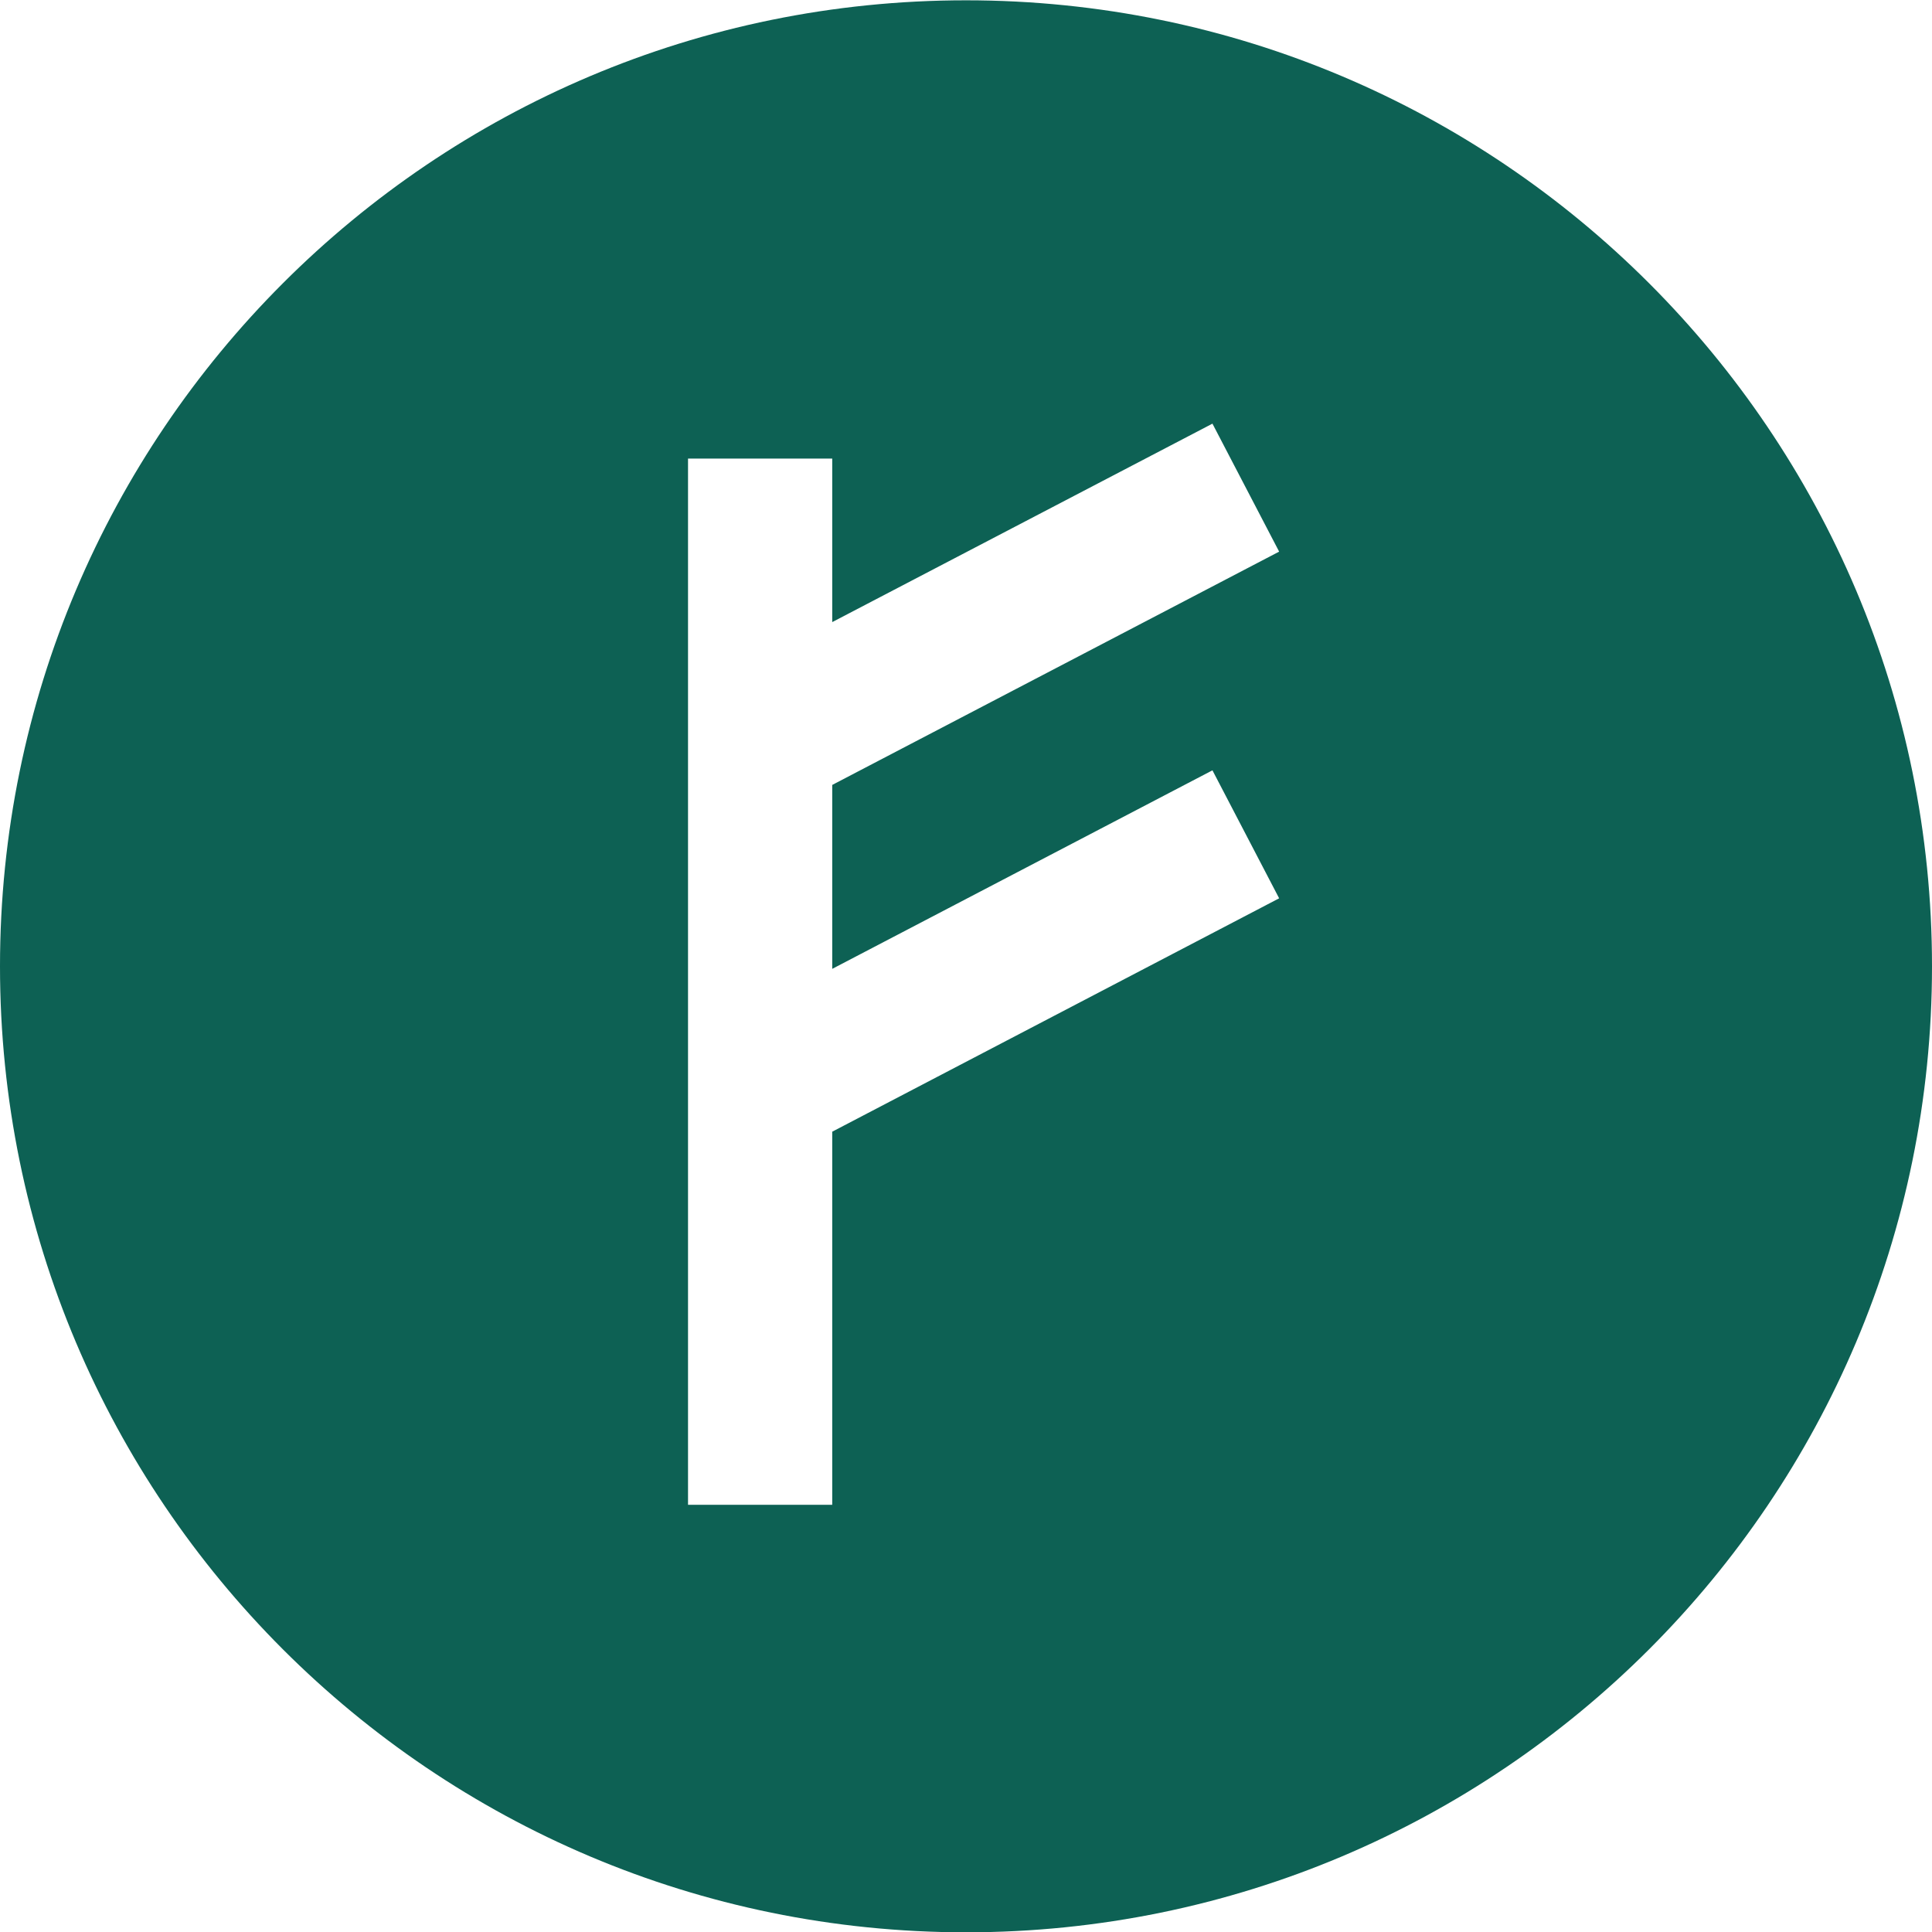 <svg xmlns="http://www.w3.org/2000/svg" height="25" width="25">
  <path fill-rule="nonzero" fill="#0D6154" d="M12.5.004C5.596.004 0 5.6 0 12.504c0 6.903 5.596 12.5 12.5 12.5 6.903 0 12.5-5.597 12.5-12.5C25 5.6 19.404.004 12.5.004zm3.189 9.964l.863 1.656-5.783 3.02v4.828H8.903V5.934h1.866V8.05l4.92-2.568.863 1.656-5.783 3.019v2.38l4.92-2.569z"></path>
</svg>

